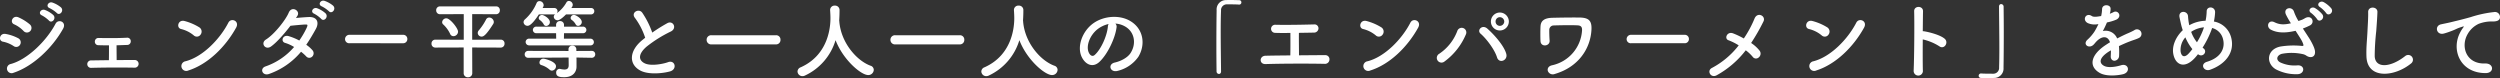 <svg xmlns="http://www.w3.org/2000/svg" width="910.712" height="28.427" viewBox="0 0 910.712 28.427">
  <rect x="0" y="0" width="910.712" height="28.427" fill="#333333" stroke="none"/>
  <path id="パス_7" data-name="パス 7" d="M25.358-21.266c1.054,1.178,2.79-.775,1.55-2.015a9.894,9.894,0,0,0-3.131-1.767C22.32-25.513,21.2-23.622,22.785-23A11.363,11.363,0,0,1,25.358-21.266Zm-2.852,2.759c1.023,1.209,2.821-.682,1.612-1.984a9.589,9.589,0,0,0-3.069-1.86c-1.426-.527-2.666,1.333-1.085,1.984A10.96,10.96,0,0,1,22.506-18.507Zm-6.789,3.844a1.669,1.669,0,0,0-.155-2.418,16.957,16.957,0,0,0-4.123-2.573c-2.108-.93-3.348,1.829-1.581,2.542a10.853,10.853,0,0,1,3.379,2.387A1.655,1.655,0,0,0,15.717-14.663Zm11.966-.868c1.364-2.449-1.736-3.72-2.759-1.8C21.669-11.16,14.787-4.34,8.618-2.666A1.691,1.691,0,1,0,9.641.527C16.678-1.8,23.715-8.432,27.683-15.531Zm-15.655,5.8a1.675,1.675,0,0,0-.713-2.325,15.679,15.679,0,0,0-4.526-1.55C4.526-14.043,3.937-11.1,5.8-10.788A10.871,10.871,0,0,1,9.641-9.207,1.6,1.6,0,0,0,12.028-9.734Zm32.364.279c0,1.333,0,3.782-.031,5.394-2.387.031-4.65.062-6.355.093a1.36,1.36,0,1,0,0,2.7c4.309-.124,10.819-.155,15.655-.062a1.4,1.4,0,1,0,.248-2.79c-1.922,0-4.309,0-6.727.031,0-1.426-.031-3.627-.031-5.394,1.395-.031,2.759-.093,3.813-.124a1.291,1.291,0,0,0,1.364-1.333,1.258,1.258,0,0,0-1.426-1.3c-3.379.186-7.316.155-10.292.093a1.287,1.287,0,0,0-1.364,1.3,1.255,1.255,0,0,0,1.3,1.333C41.447-9.486,42.873-9.455,44.392-9.455ZM90.706-15.9c1.364-2.449-1.829-3.751-2.821-1.829C84.754-11.656,78.492-5.239,72.261-3.658A1.774,1.774,0,1,0,73.315-.31C80.445-2.573,86.862-8.928,90.706-15.9ZM77.779-13.392a1.833,1.833,0,0,0-.4-2.573,19.661,19.661,0,0,0-5.456-2.356c-2.356-.651-3.131,2.48-1.271,2.914a11.442,11.442,0,0,1,4.588,2.294A1.642,1.642,0,0,0,77.779-13.392ZM124.5-21.886c1.054,1.178,2.79-.775,1.55-2.015a9.894,9.894,0,0,0-3.131-1.767c-1.457-.465-2.573,1.4-.992,2.015A11.48,11.48,0,0,1,124.5-21.886Zm-2.821,2.759c1.023,1.209,2.821-.682,1.612-1.984a9.589,9.589,0,0,0-3.069-1.86c-1.426-.527-2.666,1.333-1.085,1.984A10.961,10.961,0,0,1,121.675-19.127Zm-7.316,12a17.669,17.669,0,0,1,1.86,1.674,1.488,1.488,0,0,0,2.2.093,1.68,1.68,0,0,0,.062-2.356,11.71,11.71,0,0,0-2.232-1.953c1.209-1.767,2.356-3.689,3.5-5.766,1.209-2.2.651-4.433-2.542-4.34-1.488.062-3.193.217-4.712.341q.326-.465.558-.837c1.085-1.8-2.108-3.72-3.193-1.085-1.116,2.666-5.27,7.905-8.277,9.765-2.108,1.3-.279,4,1.8,2.573,2.077-1.457,4.929-4.712,7.1-7.564,1.054-.124,4.247-.434,5.487-.465.806-.031.93.124.341,1.4a30.466,30.466,0,0,1-2.6,4.433,20.516,20.516,0,0,0-3.906-1.612c-2.17-.62-2.976,2.015-1.24,2.48a13.569,13.569,0,0,1,3.255,1.488A24.137,24.137,0,0,1,101.463-1.8c-2.356.775-1.147,3.689,1.333,2.728A26.675,26.675,0,0,0,114.359-7.13Zm37.138-3.1a1.5,1.5,0,0,0,1.581-1.519A1.5,1.5,0,0,0,151.5-13.3H132.029a1.581,1.581,0,0,0-1.643,1.581,1.493,1.493,0,0,0,1.643,1.488Zm28.613-2.418c.651,0,1.519-.31,4.216-4.557a1.364,1.364,0,0,0,.248-.806,1.714,1.714,0,0,0-1.674-1.581,1.266,1.266,0,0,0-1.178.775,20.207,20.207,0,0,1-2.6,3.875,1.447,1.447,0,0,0-.4.961A1.377,1.377,0,0,0,180.11-12.648Zm7.037,4a1.369,1.369,0,0,0,1.333-1.457,1.324,1.324,0,0,0-1.333-1.426L176.7-11.5v-9.331l8.742.031a1.352,1.352,0,0,0,1.333-1.457,1.315,1.315,0,0,0-1.333-1.395H165.013a1.364,1.364,0,0,0-1.426,1.426,1.364,1.364,0,0,0,1.426,1.426l8.618-.031V-11.5l-10.323-.031a1.364,1.364,0,0,0-1.426,1.426,1.372,1.372,0,0,0,1.426,1.457L173.6-8.68V.651a1.469,1.469,0,0,0,1.55,1.519A1.478,1.478,0,0,0,176.731.651L176.7-8.68ZM169.911-12.8a1.7,1.7,0,0,0,1.643-1.643c0-1.24-2.914-4.867-4.247-4.867a1.531,1.531,0,0,0-1.55,1.4,1.127,1.127,0,0,0,.465.9A11.182,11.182,0,0,1,168.64-13.7,1.317,1.317,0,0,0,169.911-12.8Zm45.353-3.751a1.424,1.424,0,0,0,1.364-1.4c0-1.364-2.232-2.6-2.821-2.6a1.2,1.2,0,0,0-1.24,1.085.926.926,0,0,0,.434.775,4.663,4.663,0,0,1,1.4,1.581A.967.967,0,0,0,215.264-16.554Zm4.712-4.185a1.146,1.146,0,0,0,1.209-1.178,1.139,1.139,0,0,0-1.209-1.147h-7.192a1.815,1.815,0,0,0,.558-1.178,1.475,1.475,0,0,0-1.4-1.395,1.013,1.013,0,0,0-.9.527,12.063,12.063,0,0,1-3.472,3.906,1.362,1.362,0,0,0,.217-.682,1.146,1.146,0,0,0-1.209-1.178h-4.216c.062-.155.155-.279.217-.434a1.259,1.259,0,0,0,.155-.651,1.525,1.525,0,0,0-1.519-1.426,1.111,1.111,0,0,0-1.054.713,16.741,16.741,0,0,1-4.247,5.952,1.388,1.388,0,0,0-.5.992,1.413,1.413,0,0,0,1.457,1.333c.341,0,1.457-.031,4.123-4.154h5.58a1.556,1.556,0,0,0,.372-.062,1.175,1.175,0,0,0-.527.93,1.369,1.369,0,0,0,1.4,1.271c1.023,0,2.883-1.953,3.069-2.139Zm-.248,11.284a1.174,1.174,0,0,0,1.3-1.178,1.262,1.262,0,0,0-1.3-1.271h-9.61l.031-1.984h6.82a1.2,1.2,0,0,0,1.333-1.178,1.207,1.207,0,0,0-1.333-1.209h-6.82v-.62a1.356,1.356,0,0,0-1.426-1.4,1.365,1.365,0,0,0-1.457,1.4v.62h-7.1a1.235,1.235,0,0,0-1.364,1.209,1.231,1.231,0,0,0,1.364,1.178h7.1L207.3-11.9h-9.765a1.252,1.252,0,0,0-1.364,1.209,1.257,1.257,0,0,0,1.364,1.24Zm-16.089-7.068a1.424,1.424,0,0,0,1.364-1.4c0-1.364-2.232-2.6-2.821-2.6a1.2,1.2,0,0,0-1.24,1.085.926.926,0,0,0,.434.775,4.663,4.663,0,0,1,1.4,1.581A.967.967,0,0,0,203.639-16.523ZM220.255-4.929A1.236,1.236,0,0,0,221.526-6.2a1.22,1.22,0,0,0-1.3-1.24l-5.58.031V-8.06a1.32,1.32,0,0,0-1.457-1.271,1.262,1.262,0,0,0-1.4,1.24v.682L197.1-7.44a1.236,1.236,0,0,0-1.271,1.271,1.211,1.211,0,0,0,1.271,1.24l14.725-.093.031,2.728v.062c0,1.209-.62,1.581-1.519,1.581a7.7,7.7,0,0,1-1.581-.217.858.858,0,0,0-.279-.031A1.3,1.3,0,0,0,207.3.527c0,1.519,1.519,1.612,2.945,1.612,3.41,0,4.464-2.17,4.464-3.813v-2.48l-.031-.868,5.549.093ZM205.747-.248a1.616,1.616,0,0,0,1.488-1.581c0-1.8-4.185-2.79-4.619-2.79a1.456,1.456,0,0,0-1.4,1.426.916.916,0,0,0,.62.9A8,8,0,0,1,204.879-.62,1.279,1.279,0,0,0,205.747-.248Zm33.976-11.966c-.31.217-.589.465-.9.713-5.022,4-5.208,9.021-.744,11.284,3.069,1.55,8.246.93,10.7.248,2.759-.775,1.829-4.34-.775-3.348-1.86.682-6.293,1.488-8.463.4-2.418-1.178-2.325-3.5.744-6.107a46.6,46.6,0,0,1,8.8-5.487c2.387-1.209.775-4.185-1.333-3.007a59.134,59.134,0,0,0-5.456,3.41,31.466,31.466,0,0,0-3.627-7.223c-1.24-1.767-4.278-.093-2.666,1.891A25.21,25.21,0,0,1,239.723-12.214ZM287.37-9.8a1.609,1.609,0,0,0,1.643-1.7,1.575,1.575,0,0,0-1.643-1.643H263.841a1.643,1.643,0,0,0-1.736,1.674A1.643,1.643,0,0,0,263.841-9.8ZM310.4-18.538c.093-1.333.124-2.666.124-3.751a1.607,1.607,0,0,0-1.7-1.643,1.6,1.6,0,0,0-1.736,1.55v.093c.062.93.124,1.984.124,2.914,0,2.325-.279,13.206-10.85,17.918A1.686,1.686,0,0,0,295.213.062a1.782,1.782,0,0,0,1.8,1.705,2.009,2.009,0,0,0,.9-.217,20.806,20.806,0,0,0,11.16-12.9c2.7,7.068,9.238,12.71,11.873,12.71a1.976,1.976,0,0,0,2.046-1.891,1.589,1.589,0,0,0-1.209-1.519c-5.177-1.922-10.757-8.525-11.346-16.12a.6.6,0,0,0-.031-.248ZM354.33-9.8a1.609,1.609,0,0,0,1.643-1.7,1.575,1.575,0,0,0-1.643-1.643H330.8a1.643,1.643,0,0,0-1.736,1.674A1.643,1.643,0,0,0,330.8-9.8Zm23.033-8.742c.093-1.333.124-2.666.124-3.751a1.607,1.607,0,0,0-1.7-1.643,1.6,1.6,0,0,0-1.736,1.55v.093c.062.93.124,1.984.124,2.914,0,2.325-.279,13.206-10.85,17.918A1.686,1.686,0,0,0,362.173.062a1.782,1.782,0,0,0,1.8,1.705,2.009,2.009,0,0,0,.9-.217,20.806,20.806,0,0,0,11.16-12.9c2.7,7.068,9.238,12.71,11.873,12.71a1.976,1.976,0,0,0,2.046-1.891,1.589,1.589,0,0,0-1.209-1.519c-5.177-1.922-10.757-8.525-11.346-16.12a.6.6,0,0,0-.031-.248ZM411-17.391a8.041,8.041,0,0,1,3.844,1.24c3.069,1.953,3.906,6.014,1.7,9.486-1.023,1.612-3.41,2.945-5.766,3.472-2.666.62-1.7,3.751,1.023,3.038a12.959,12.959,0,0,0,7.564-5.115c2.7-4.433,1.922-10.137-2.883-13.02-3.906-2.356-9.579-1.922-13.392.713-4.154,2.883-6.231,8.649-4.278,12.493,1.364,2.666,3.968,3.875,6.355,1.674,2.976-2.759,5.766-8.618,6.262-12.555A1.551,1.551,0,0,0,411-17.391Zm-2.449.155a2.193,2.193,0,0,0-.279.961c-.31,3.348-2.48,8.277-4.805,10.323-.775.682-1.581.217-2.046-.682-1.3-2.387.248-6.51,3.131-8.742A10.272,10.272,0,0,1,408.549-17.236ZM449.5,0c-.031-3.968-.124-9.393-.124-14.229,0-3.038.031-5.828.124-7.874a2.106,2.106,0,0,1,2.2-2.294c3.224,0,4.092.062,4.278.093h.124a.78.78,0,0,0,.806-.806.771.771,0,0,0-.837-.806c-1.116-.031-2.077-.062-3.162-.062-.5,0-.992,0-1.519.031a3.4,3.4,0,0,0-3.5,3.689c-.062,3.689-.093,8.463-.093,13.082,0,3.348.031,6.572.062,9.238a.913.913,0,0,0,.868.9c.4,0,.775-.279.775-.93Zm25.265-13.981c0,1.8.031,5.828-.031,8.184-3.379.031-6.6.062-9.021.124-2.294.031-2.449,3.1,0,3.038,5.921-.186,14.849-.217,21.452-.093a1.619,1.619,0,0,0,1.829-1.55,1.485,1.485,0,0,0-1.519-1.612c-2.728,0-6.138.031-9.579.062,0-2.015-.062-5.549-.031-8.184,2.015-.031,3.968-.062,5.487-.093a1.591,1.591,0,0,0,1.643-1.519,1.429,1.429,0,0,0-1.612-1.457c-4.65.124-10.044.217-14.1.124a1.474,1.474,0,1,0-.062,2.945C470.518-13.95,472.533-13.95,474.765-13.981ZM521.3-15.9c1.364-2.449-1.829-3.751-2.821-1.829-3.131,6.076-9.393,12.493-15.624,14.074A1.774,1.774,0,1,0,503.9-.31C511.035-2.573,517.452-8.928,521.3-15.9Zm-12.927,2.511a1.833,1.833,0,0,0-.4-2.573,19.66,19.66,0,0,0-5.456-2.356c-2.356-.651-3.131,2.48-1.271,2.914a11.442,11.442,0,0,1,4.588,2.294A1.642,1.642,0,0,0,508.369-13.392Zm45.973-4.743a3.308,3.308,0,0,0-3.286-3.286,3.281,3.281,0,0,0-3.255,3.286,3.255,3.255,0,0,0,3.255,3.255A3.281,3.281,0,0,0,554.342-18.135Zm-.93,11.811c-.744-2.852-4.216-6.851-6.913-9.238-1.86-1.643-3.937.589-2.449,1.86,2.015,1.736,5.053,5.642,5.983,8.618C550.777-2.666,554.032-3.937,553.412-6.324ZM530.937-3.6a23.665,23.665,0,0,0,7.75-9.827,1.688,1.688,0,1,0-3.131-1.24,17.39,17.39,0,0,1-6.572,8.277A1.713,1.713,0,1,0,530.937-3.6Zm21.731-14.539a1.615,1.615,0,0,1-1.612,1.581,1.561,1.561,0,0,1-1.55-1.581,1.561,1.561,0,0,1,1.55-1.581A1.615,1.615,0,0,1,552.668-18.135ZM570.989.992c8.525-2.449,12.927-8.99,13.423-15.779.279-3.6-.837-4.774-4.433-4.805-3.5-.031-7.161.031-9.7.093-3.472.062-4.309,1.457-4.4,3.131-.062.93-.093,4.123,0,5.425.155,2.263,3.472,1.829,3.317-.248-.093-1.054-.155-3.224-.124-4.03a1.618,1.618,0,0,1,1.674-1.488c1.519-.062,6.448-.155,8.649-.031,1.209.062,1.674.589,1.612,1.829A13.871,13.871,0,0,1,570.09-2.2c-1.426.31-1.8,1.333-1.519,2.139A1.908,1.908,0,0,0,570.989.992ZM618.357-10.23a1.5,1.5,0,0,0,1.581-1.519,1.5,1.5,0,0,0-1.581-1.55H598.889a1.581,1.581,0,0,0-1.643,1.581,1.493,1.493,0,0,0,1.643,1.488Zm22.289,2.573A14.48,14.48,0,0,1,643.157-5.3a1.46,1.46,0,0,0,2.2.248A1.768,1.768,0,0,0,645.7-7.5a13.3,13.3,0,0,0-3.1-2.821,70.937,70.937,0,0,0,4.495-7.843c.992-1.984-2.17-3.658-3.255-1.054a39.679,39.679,0,0,1-3.906,7.254,28.559,28.559,0,0,0-3.906-1.86c-2.17-.837-3.348,1.922-1.674,2.511a19.763,19.763,0,0,1,3.72,1.86,30.1,30.1,0,0,1-9.734,8.215c-2.015.992-.465,3.844,1.674,2.7A34.144,34.144,0,0,0,640.646-7.657Zm43.09-8.246c1.364-2.449-1.829-3.751-2.821-1.829-3.131,6.076-9.393,12.493-15.624,14.074A1.774,1.774,0,1,0,666.345-.31C673.475-2.573,679.892-8.928,683.736-15.9Zm-12.927,2.511a1.833,1.833,0,0,0-.4-2.573,19.66,19.66,0,0,0-5.456-2.356c-2.356-.651-3.131,2.48-1.271,2.914a11.443,11.443,0,0,1,4.588,2.294A1.642,1.642,0,0,0,670.809-13.392Zm34.317,1.767a19.216,19.216,0,0,1,6.045,2.511c1.767,1.3,3.534-1.4,1.922-2.759-1.674-1.426-5.7-2.418-7.44-2.7a3.189,3.189,0,0,0-.527-.031c.031-3.038.062-5.735.093-7.254.062-2.108-3.286-2.139-3.224-.031.124,4.464.031,16.616-.186,21.638a1.685,1.685,0,1,0,3.348-.124C705.095-2.883,705.095-7.347,705.126-11.625Zm27.776-11.9c.031,4.185.124,10.013.124,15.066,0,2.7-.031,5.177-.093,7.037a2.107,2.107,0,0,1-2.2,2.294c-3.224,0-4.092-.062-4.278-.093h-.124a.832.832,0,0,0-.837.837.789.789,0,0,0,.837.806c.93.031,1.767.031,2.635.031.651,0,1.3,0,2.046-.031a3.424,3.424,0,0,0,3.534-3.689c.062-3.689.093-8.463.093-13.082,0-3.348-.031-6.572-.062-9.238a.918.918,0,0,0-.9-.9c-.4,0-.775.279-.775.93ZM773.3-21.08a5.862,5.862,0,0,0,.248-1.8c-.062-1.519-2.976-1.705-3.1.155a12.926,12.926,0,0,1-.341,2.6c-.155.031-.341.031-.465.062-1.085.186-2.325.341-2.914-.062-2.17-1.457-3.689,1.457-1.457,2.573a6.261,6.261,0,0,0,3.844.341,25.852,25.852,0,0,1-1.457,2.759,15.474,15.474,0,0,1-2.511,2.914c-1.86,1.674.4,3.441,2.108,1.922a6.785,6.785,0,0,0,.713-.806l.124-.124c2.015-2.325,4.4-2.635,5.239-.031-.589.341-1.085.682-1.519.961-5.611,3.689-6.355,7.874-2.17,10.23,2.418,1.364,6.634.9,8.463.434,2.852-.744,1.984-4.092-.744-3.255-1.457.465-4.495,1.085-6.138.248-1.736-.868-2.2-2.728,1.643-5.208.248-.155.527-.31.806-.465,0,.651-.031,1.364-.062,2.015-.093,1.209.62,1.8,1.395,1.767a1.833,1.833,0,0,0,1.643-1.922,24.764,24.764,0,0,0-.062-3.41c1.24-.589,2.635-1.209,3.937-1.7,1.643-.62,2.356-.775,3.348-1.271a1.653,1.653,0,1,0-1.736-2.79,23.808,23.808,0,0,1-2.418,1.147c-1.209.527-2.511,1.178-3.782,1.829a4.518,4.518,0,0,0-5.208-2.7,31.637,31.637,0,0,0,1.488-3.131,17.433,17.433,0,0,0,3.41-1.023c2.294-1.147.62-3.72-1.085-2.7a10.906,10.906,0,0,1-1.3.558ZM805.38-6.231c.093.062.155.093.248.155a1.488,1.488,0,0,0,2.046-.31,1.329,1.329,0,0,0-.217-1.922,4.555,4.555,0,0,1-.4-.31,34.943,34.943,0,0,0,3.162-6.262c.124-.31.217-.62.31-.9a5.47,5.47,0,0,1,4,4.154c.744,2.945-.465,6.51-5.859,8.153-2.7.806-1.178,3.751,1.178,2.883,5.363-1.922,9.176-6.2,7.564-11.935a7.892,7.892,0,0,0-6.231-5.611,21.284,21.284,0,0,0,.434-3.286c.124-2.263-3.1-2.511-3.069-.341a19,19,0,0,1-.4,3.348,12.733,12.733,0,0,0-5.3,1.3,6.141,6.141,0,0,0-.62.341,5.4,5.4,0,0,1-.155-.682,22.15,22.15,0,0,1-.31-2.573c-.124-2.2-3.627-2.232-3.1.341.124.651.434,2.077.589,2.7.155.682.372,1.364.589,2.015-2.573,2.449-4.061,5.859-3.41,8.835.837,3.906,4.092,5.27,7.75,1.333C804.574-5.239,804.977-5.7,805.38-6.231Zm2.17-9.8c-.031.155-.093.31-.124.434a24.625,24.625,0,0,1-2.418,5.022,13.647,13.647,0,0,1-2.108-3.782,5.419,5.419,0,0,1,.9-.558A9.978,9.978,0,0,1,807.55-16.027Zm-4.216,7.936a19.194,19.194,0,0,1-1.488,1.767c-.868.9-2.325,1.581-2.79-.837a6.826,6.826,0,0,1,1.736-5.208A17.166,17.166,0,0,0,803.334-8.091Zm50.623-14.818a10.2,10.2,0,0,0-2.79-2.294c-1.364-.713-2.821.93-1.364,1.8a10.768,10.768,0,0,1,2.263,2.17C852.9-19.9,854.98-21.452,853.957-22.909Zm-3.224,2.232a10.227,10.227,0,0,0-2.728-2.356c-1.333-.775-2.852.837-1.426,1.767A10.861,10.861,0,0,1,848.78-19C849.586-17.639,851.694-19.189,850.733-20.677Zm-7.13,5.084a23.856,23.856,0,0,0,2.573-1.116c1.891-.961.806-3.968-1.705-2.7a10.391,10.391,0,0,1-1.147.62c-.465.155-.9.31-1.333.465a17.85,17.85,0,0,1-1.612-3.317c-.62-2.232-4.092-1.519-2.945.992a31.3,31.3,0,0,0,1.8,3.162c-2.325.527-4.03.589-6.014-.4-2.232-1.085-3.193,1.736-1.271,2.728,2.139,1.116,4.836,1.3,8.4.527a5.034,5.034,0,0,0,.589-.124c.744,1.178,1.488,2.294,2.046,3.255a7.7,7.7,0,0,1,.775,1.736c.124.4,0,.558-.465.527a30.046,30.046,0,0,0-7.874.217c-4.96.992-5.394,6.014-1.767,8.246a15.738,15.738,0,0,0,7.75,1.829c2.945.093,3.131-3.348.279-3.224a12.249,12.249,0,0,1-6.417-1.116c-1.643-.961-1.116-2.542.62-3.069a18.8,18.8,0,0,1,7.657.093,3.468,3.468,0,0,1,1.271.527c1.612,1.116,3.441.589,3.193-1.612-.155-1.488-1.736-4.154-2.294-4.991C845.06-13.361,844.316-14.477,843.6-15.593ZM883-2.852a1.723,1.723,0,1,0-2.139-2.7c-5.394,4.247-10.912,4.557-11.1.031a85.968,85.968,0,0,1,.558-9.114c.155-2.077.372-5.022.434-6.975.062-2.046-3.441-2.232-3.379.062.062,1.922-.155,4.96-.248,6.975-.155,3.286-.5,5.921-.372,9.176C867.039,2.976,876.959,2.077,883-2.852Zm27.125,3.5c3.286.031,3.1-3.627-.155-3.5-6.944.248-9.021-6.262-6.293-10.819a8.934,8.934,0,0,1,3.968-3.627,13.324,13.324,0,0,1,4.619-.868c2.17.124,2.852-.5,3.038-1.023a1.828,1.828,0,0,0-2.108-2.387,41.739,41.739,0,0,0-8.463,1.829c-3.162.9-5.859,1.519-7.378,1.891-.992.248-2.79.589-3.441.744-2.48.527-1.674,4.092,1.054,3.348.93-.248,1.8-.558,2.79-.93,2.108-.806,1.581-.806,3.906-1.55.589-.186.744-.217.248.434a10.716,10.716,0,0,0-.992,1.612C897.543-7.967,900.767.62,910.129.651Z" transform="translate(-4.691 25.978)" fill="#fff"/>
</svg>
